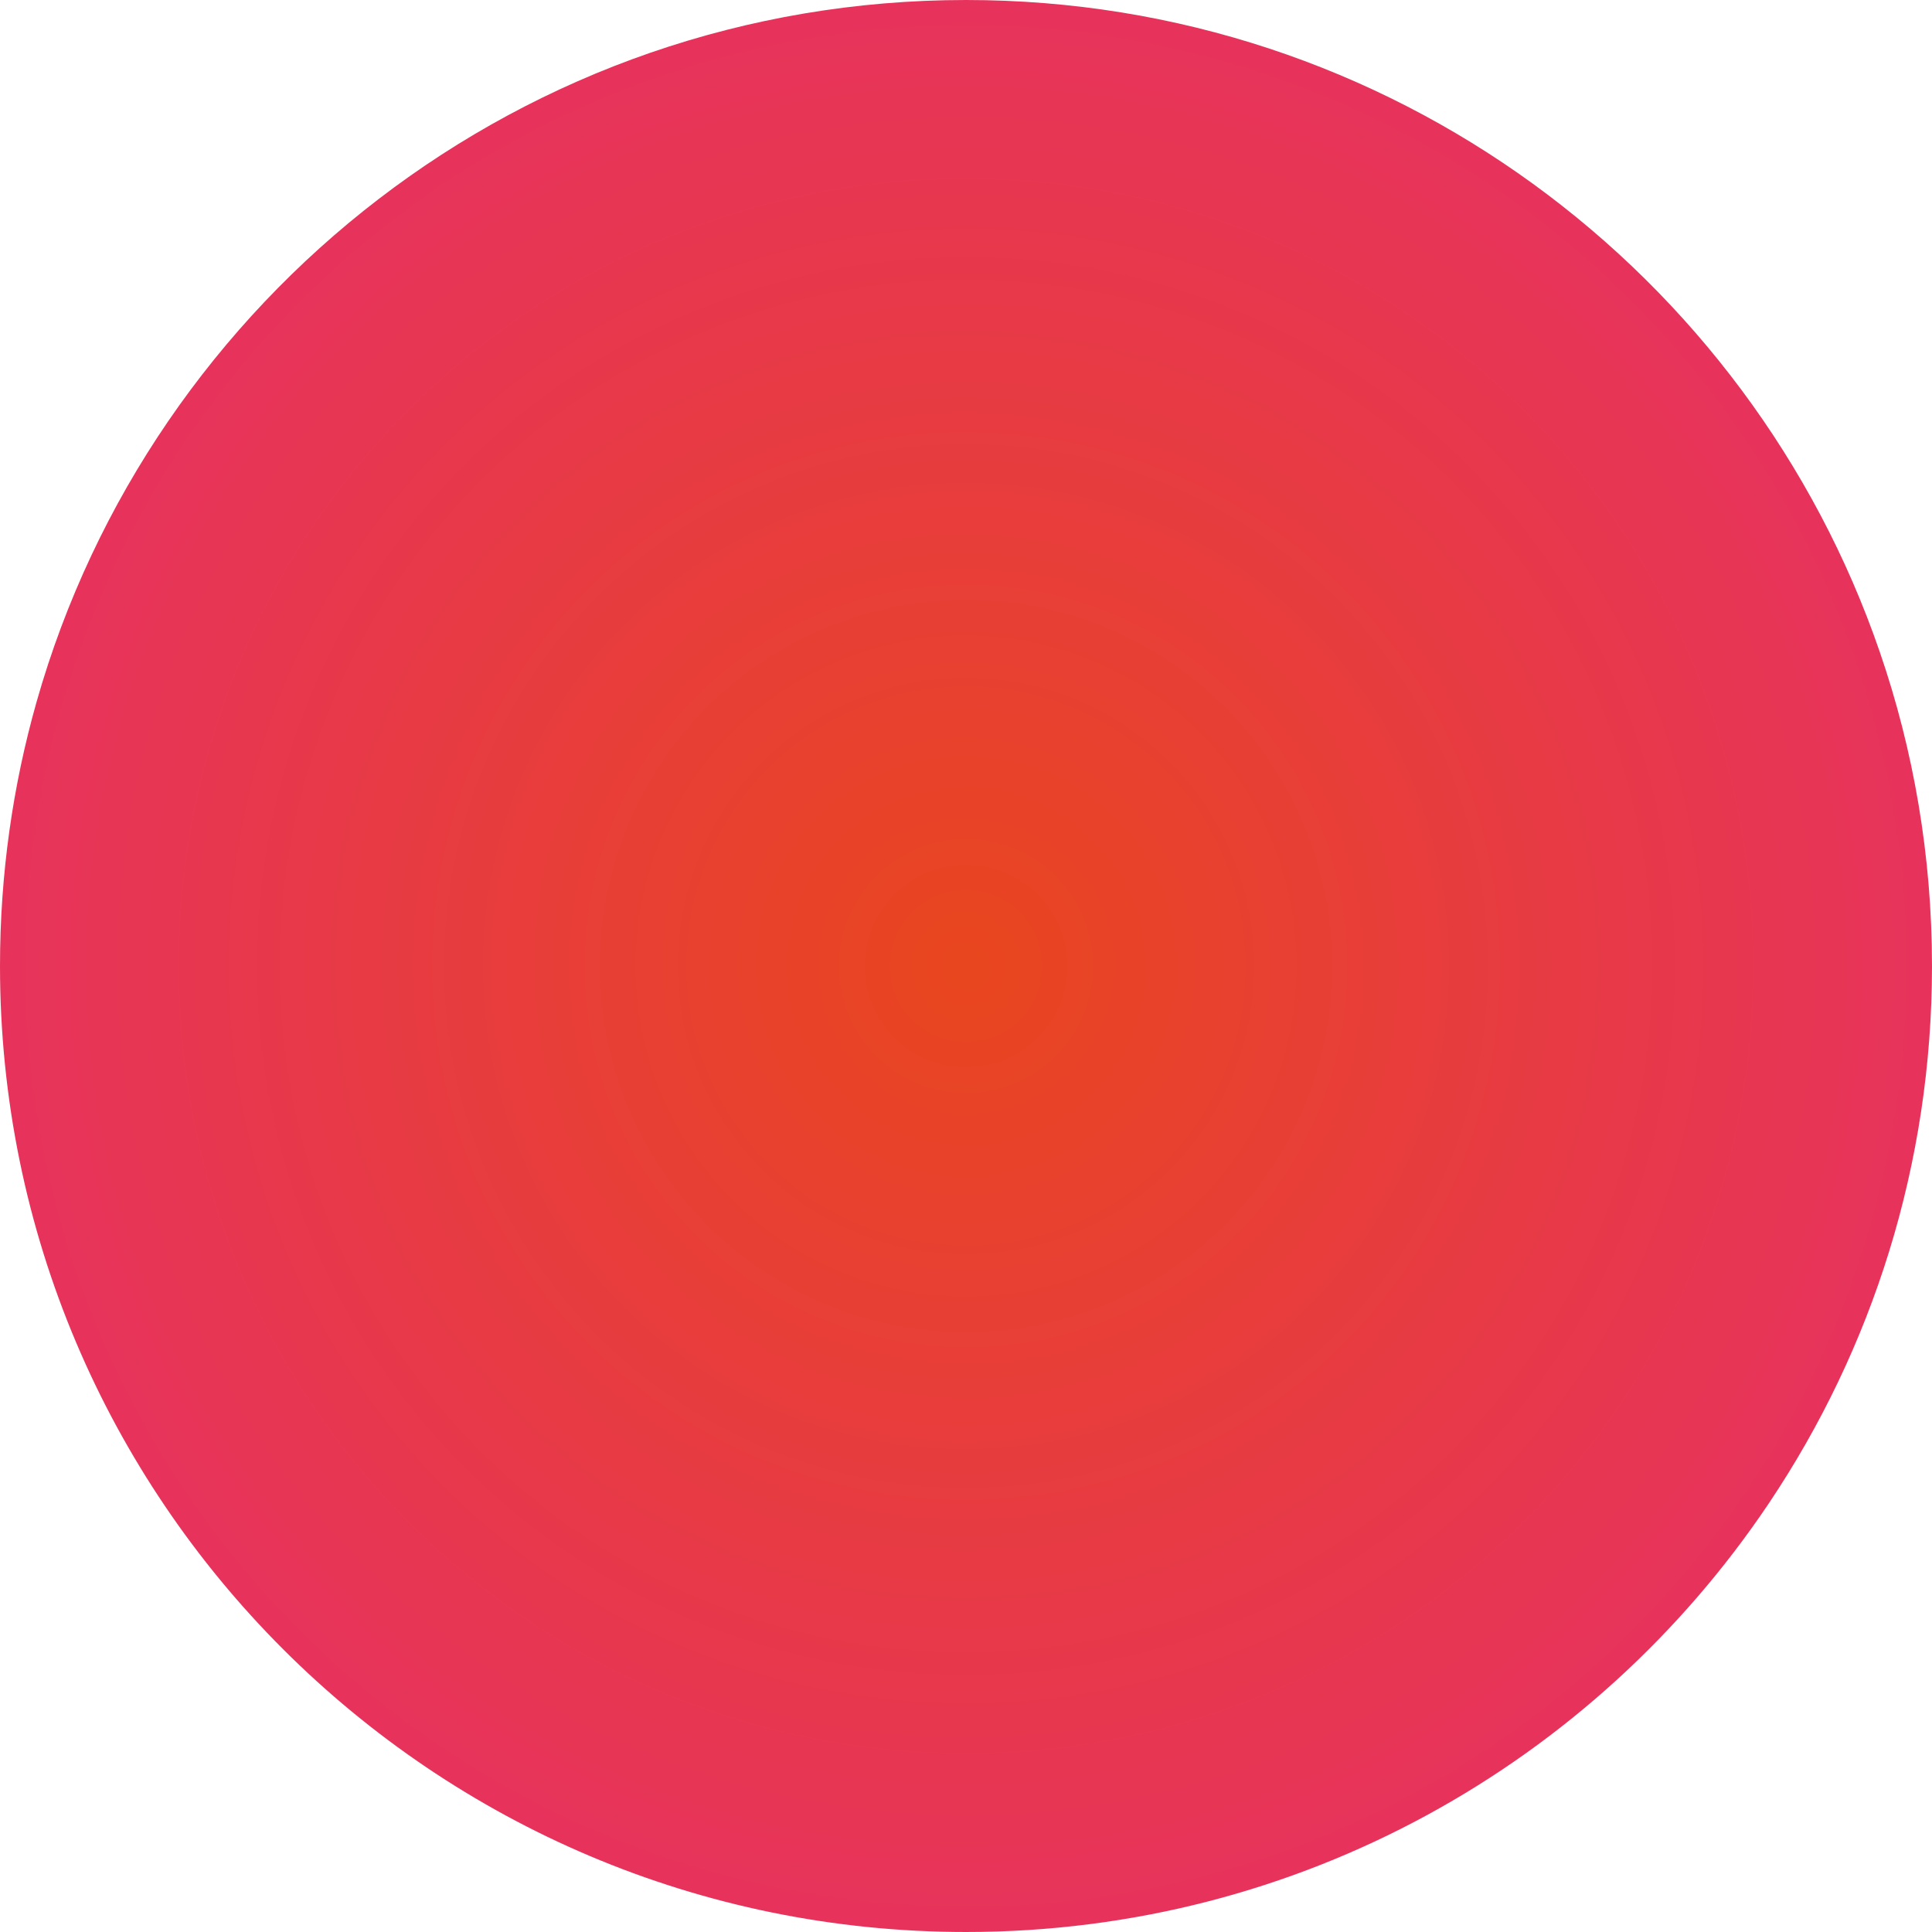 <?xml version="1.0" encoding="UTF-8"?>
<svg xmlns="http://www.w3.org/2000/svg" xmlns:xlink="http://www.w3.org/1999/xlink" id="sufer_v2" data-name="sufer v2" viewBox="0 0 474.382 474.382">
  <defs>
    <radialGradient id="Unbenannter_Verlauf_609" data-name="Unbenannter Verlauf 609" cx="-214.67" cy="93.369" fx="-214.67" fy="93.369" r="190.515" gradientTransform="translate(504.454 120.947) scale(1.245)" gradientUnits="userSpaceOnUse">
      <stop offset="0" stop-color="#e8461e"></stop>
      <stop offset="1" stop-color="#e7335c"></stop>
    </radialGradient>
  </defs>
  <path id="bg" d="M474.382,237.185c0,48.754-14.703,94.072-39.94,131.758-.1.162-.212.324-.323.485-42.591,63.308-114.889,104.953-196.922,104.953C106.199,474.381,0,368.183,0,237.185,0,214.687,3.137,192.925,8.989,172.308,37.213,72.857,128.695,0,237.197,0,341.192,0,429.549,66.931,461.558,160.069c8.316,24.178,12.823,50.124,12.823,77.115Z" style="fill: url(#Unbenannter_Verlauf_609);"></path>
</svg>
